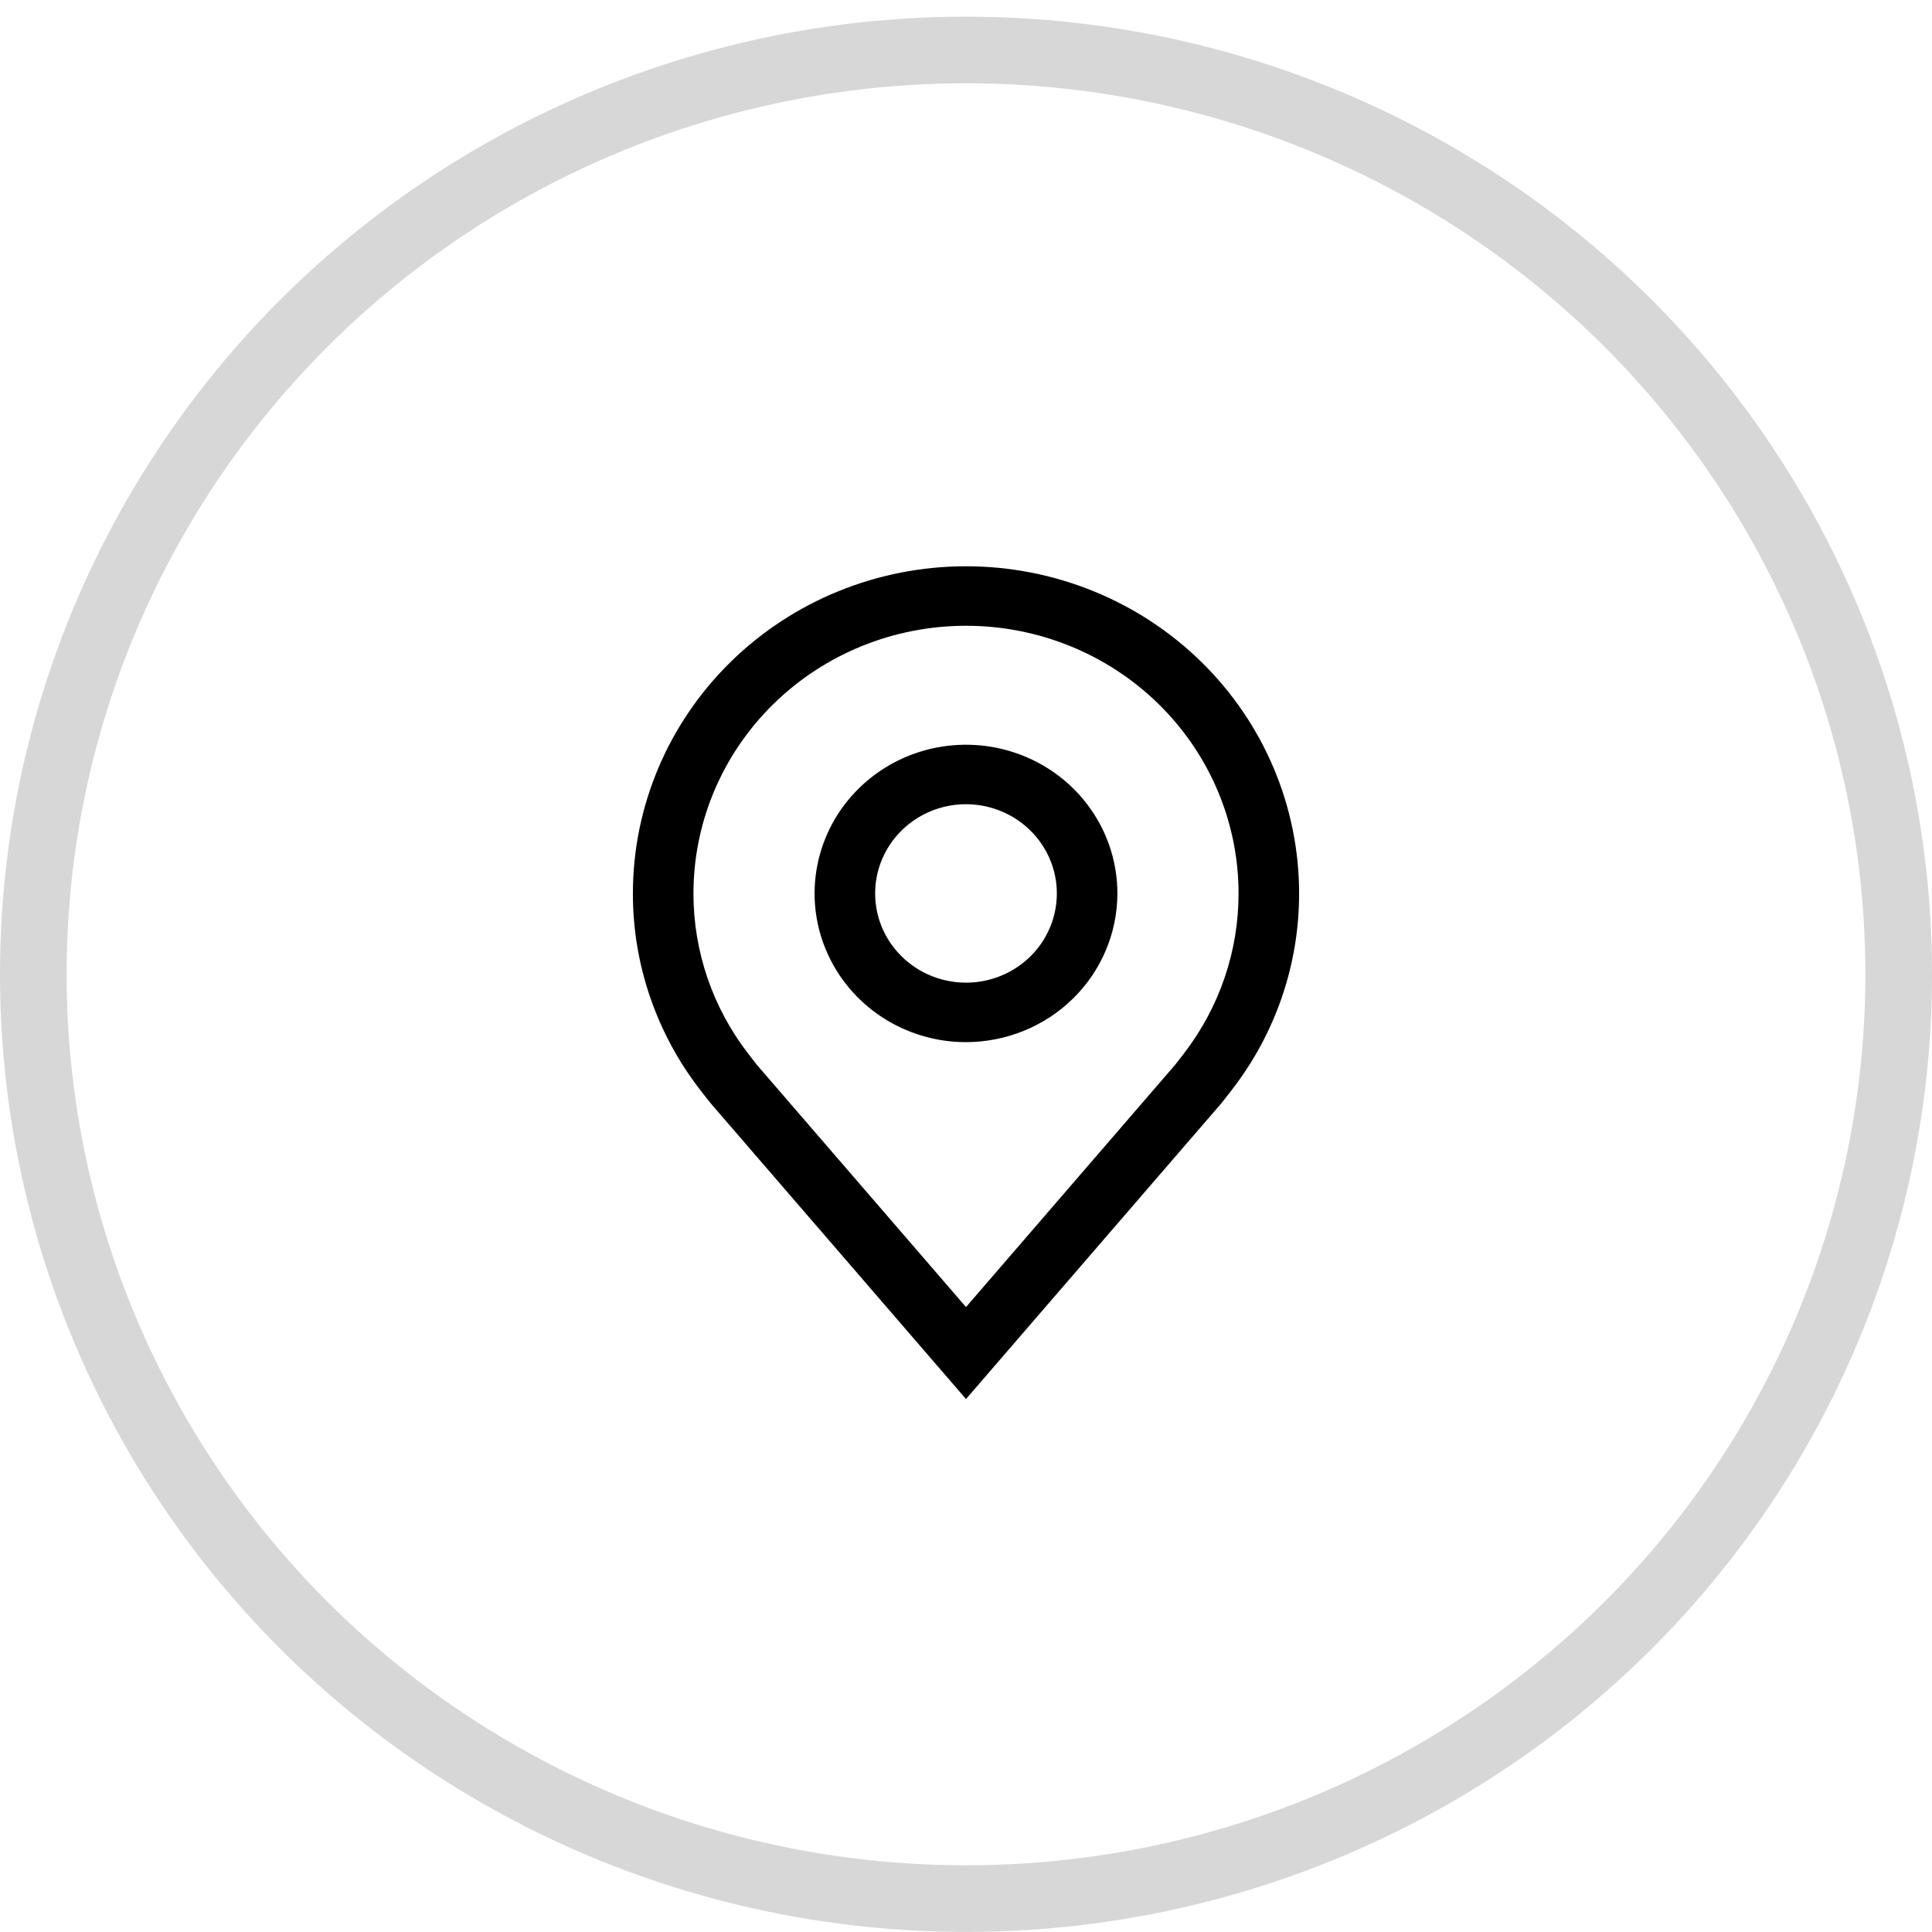 <svg width="58" height="58" viewBox="0 0 58 58" fill="none" xmlns="http://www.w3.org/2000/svg">
<ellipse opacity="0.16" cx="29" cy="29.249" rx="28" ry="27.749" stroke="black" stroke-width="2" stroke-linecap="round" stroke-linejoin="round"/>
<path d="M29 31.286C28.101 31.286 27.222 31.024 26.475 30.533C25.727 30.043 25.145 29.346 24.801 28.53C24.456 27.714 24.366 26.817 24.542 25.951C24.717 25.084 25.15 24.289 25.786 23.665C26.422 23.04 27.232 22.615 28.113 22.443C28.995 22.271 29.909 22.359 30.739 22.697C31.57 23.035 32.28 23.607 32.779 24.341C33.279 25.075 33.545 25.939 33.545 26.821C33.544 28.005 33.065 29.14 32.213 29.977C31.36 30.814 30.205 31.284 29 31.286ZM29 24.143C28.461 24.143 27.933 24.3 27.485 24.594C27.036 24.889 26.687 25.307 26.48 25.796C26.274 26.286 26.22 26.824 26.325 27.344C26.43 27.864 26.69 28.341 27.072 28.715C27.453 29.09 27.939 29.345 28.468 29.448C28.997 29.552 29.545 29.499 30.044 29.296C30.542 29.093 30.968 28.75 31.268 28.31C31.567 27.869 31.727 27.351 31.727 26.821C31.727 26.111 31.439 25.43 30.928 24.928C30.416 24.426 29.723 24.144 29 24.143Z" fill="black"/>
<path d="M29 42L21.331 33.117C21.288 33.066 21.015 32.714 21.015 32.714C19.705 31.019 18.997 28.949 19 26.821C19 24.217 20.054 21.718 21.929 19.877C23.804 18.035 26.348 17 29 17C31.652 17 34.196 18.035 36.071 19.877C37.946 21.718 39 24.217 39 26.821C39.003 28.948 38.296 31.018 36.986 32.712L36.985 32.714C36.985 32.714 36.712 33.066 36.672 33.114L29 42ZM22.466 31.638C22.466 31.638 22.678 31.914 22.727 31.973L29 39.239L35.282 31.962C35.322 31.913 35.535 31.636 35.535 31.636C36.605 30.251 37.184 28.56 37.182 26.821C37.182 24.69 36.32 22.646 34.785 21.139C33.251 19.632 31.17 18.786 29 18.786C26.83 18.786 24.749 19.632 23.215 21.139C21.68 22.646 20.818 24.69 20.818 26.821C20.816 28.561 21.395 30.253 22.466 31.638Z" fill="black"/>
</svg>
